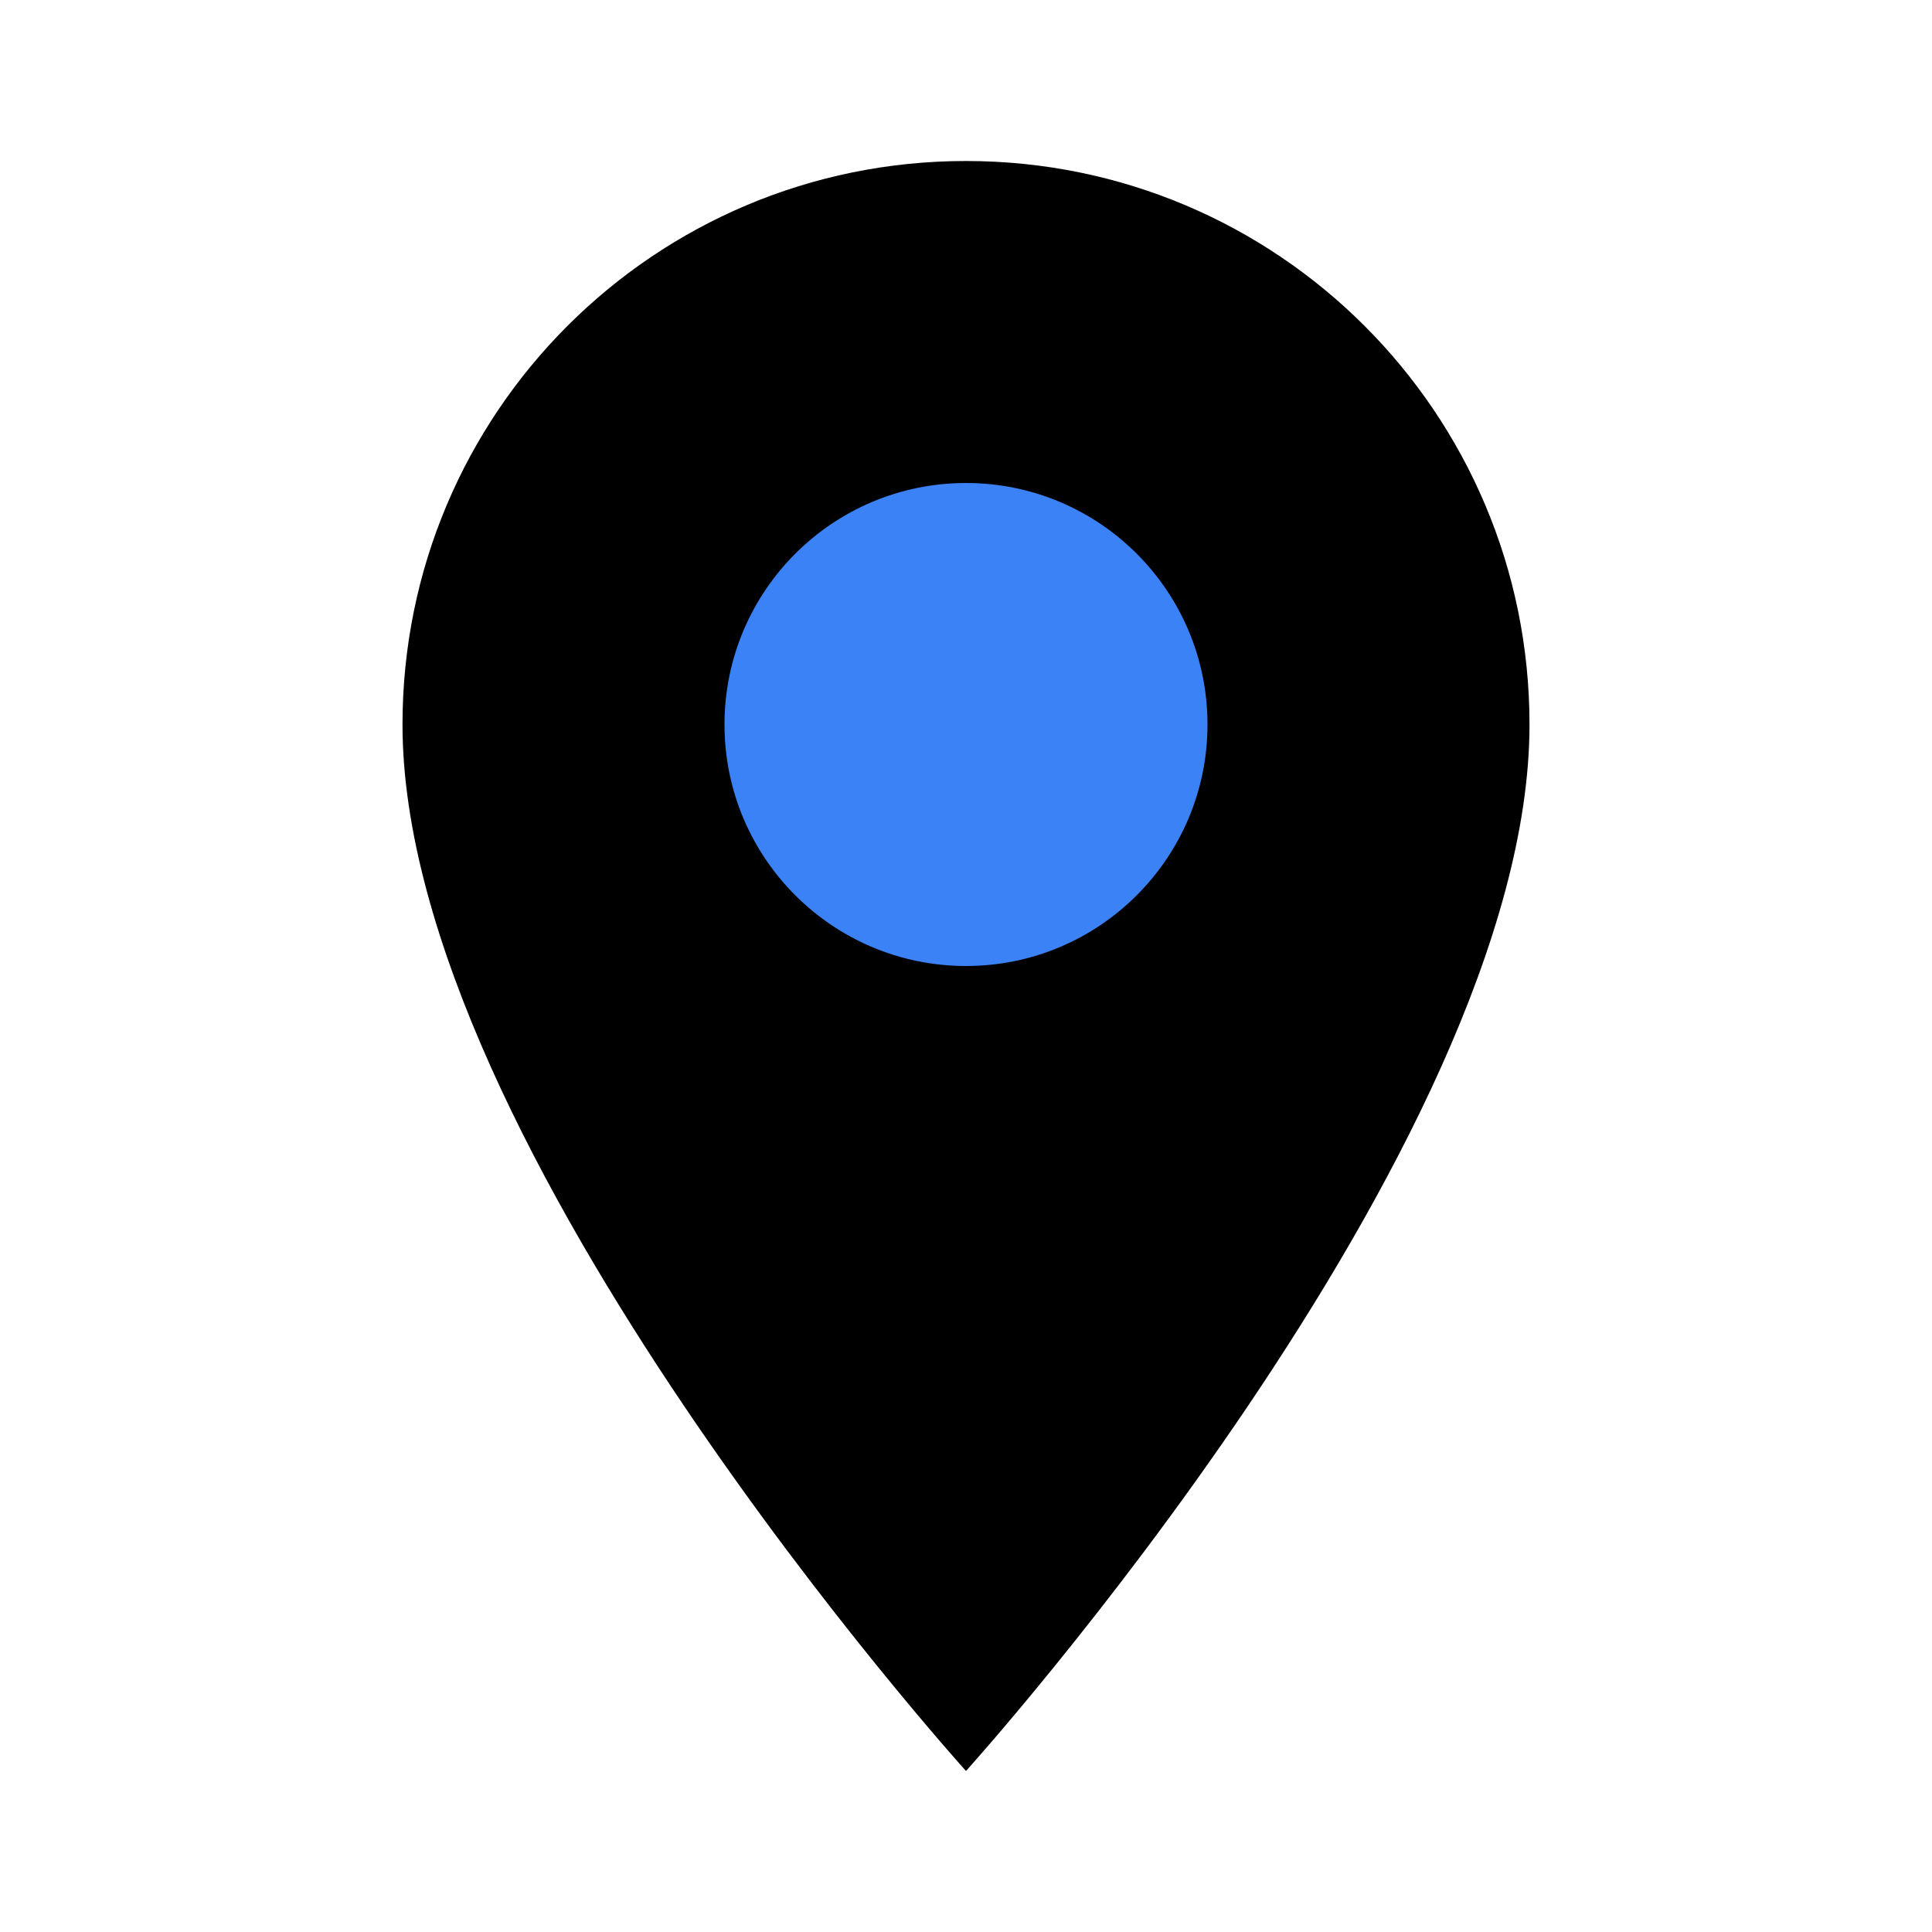 <svg xmlns="http://www.w3.org/2000/svg" viewBox="0 0 24 24" width="48" height="48">
  <!-- Fond noir du marqueur -->
  <path d="M12 2C8.13 2 5 5.13 5 9c0 5.25 7 13 7 13s7-7.75 7-13c0-3.87-3.13-7-7-7z" fill="#000000"/>
  <!-- Cercle bleu au centre -->
  <circle cx="12" cy="9" r="3" fill="#3b82f6"/>
</svg>
